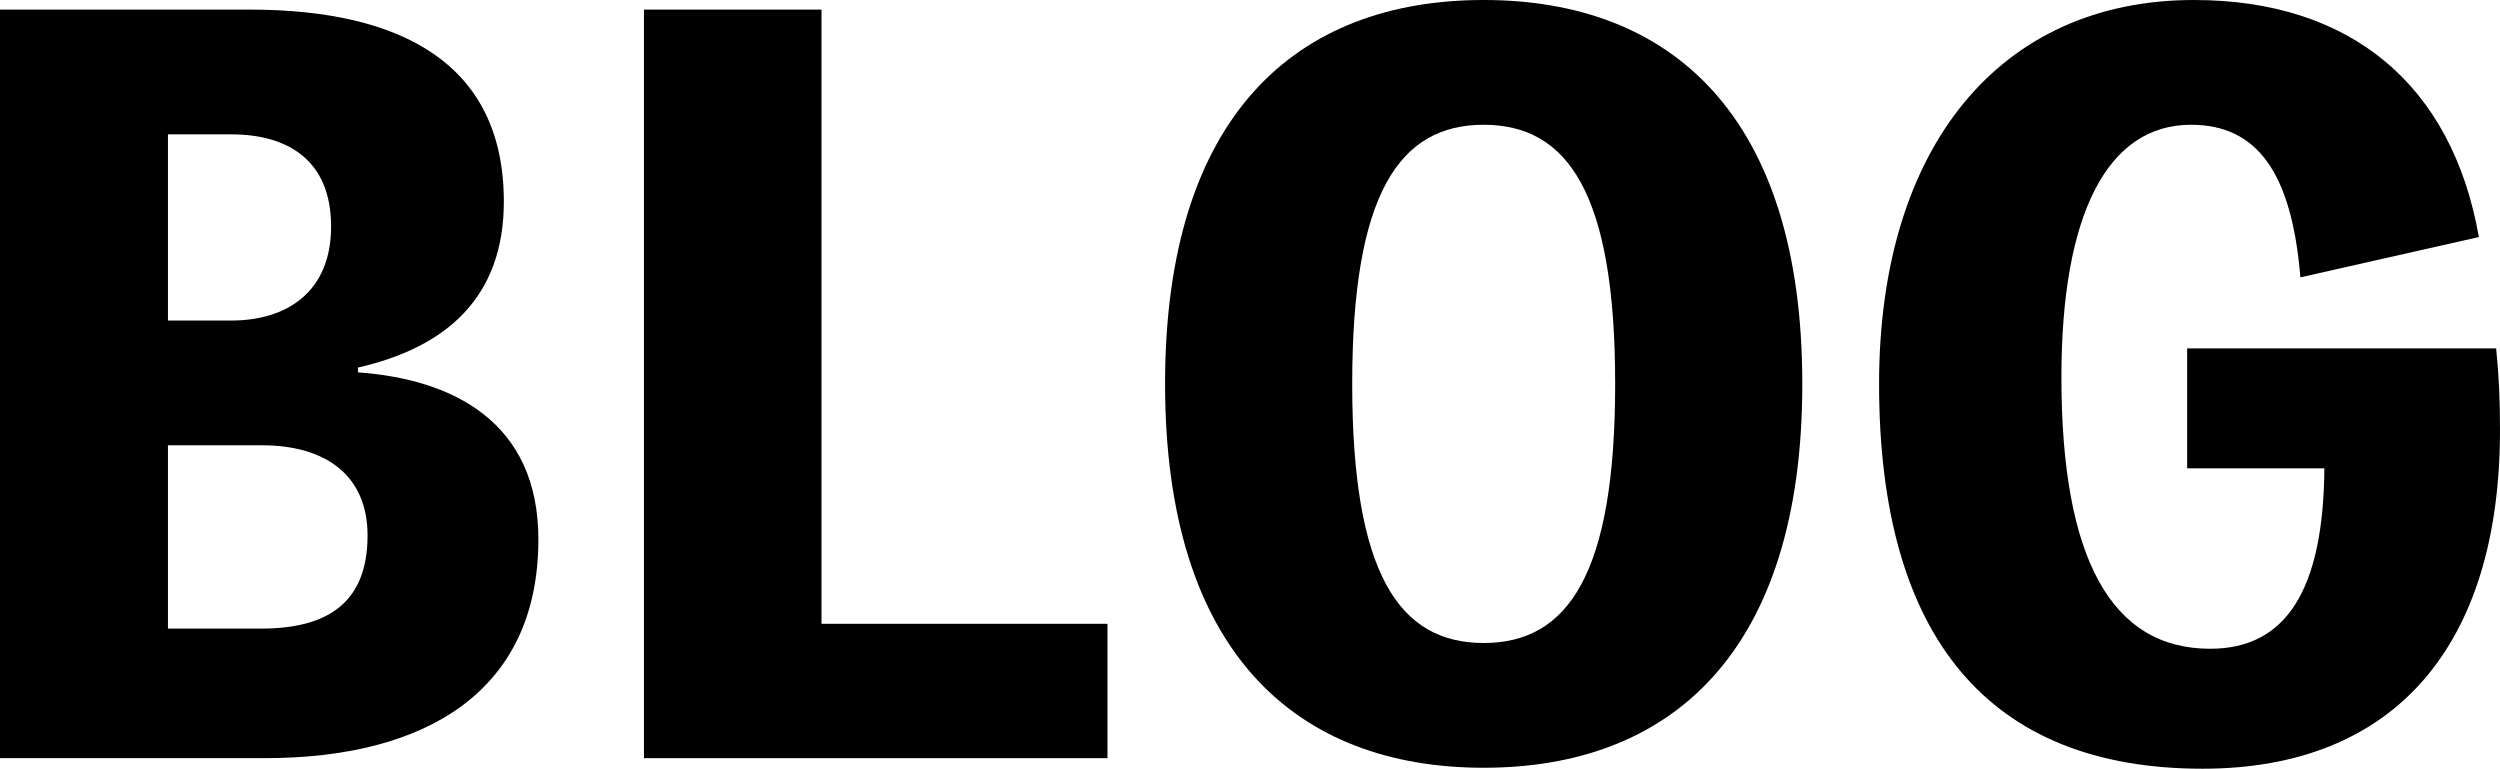 <?xml version="1.0" encoding="UTF-8"?>
<svg id="_レイヤー_2" data-name="レイヤー 2" xmlns="http://www.w3.org/2000/svg" viewBox="0 0 104.2 32.04">
  <defs>
    <style>
      .cls-1 {
        stroke-width: 0px;
      }
    </style>
  </defs>
  <g id="_レイヤー_1-2" data-name="レイヤー 1">
    <g>
      <path class="cls-1" d="m14.92,15.52c3.92.28,7.52,2.04,7.52,6.96,0,6.36-4.72,9.12-11.4,9.12H0V.4h10.4c6.36,0,10.6,2.28,10.6,8,0,4-2.4,6.08-6.08,6.92v.2ZM7,5.6v7.76h2.64c2.28,0,4.16-1.16,4.16-3.92s-1.8-3.84-4.16-3.84h-2.64Zm3.88,20.6c2.68,0,4.44-1,4.44-3.88,0-2.52-1.76-3.76-4.4-3.76h-3.92v7.64h3.88Z"/>
      <path class="cls-1" d="m46.16,26v5.6h-19.32V.4h7.4v25.6h11.92Z"/>
      <path class="cls-1" d="m75.12,16c0,11.2-5.48,16-13.28,16s-13.28-4.8-13.28-16S54.04,0,61.84,0s13.28,4.8,13.28,16Zm-7.8,0c0-7.92-1.96-10.8-5.48-10.8s-5.48,2.88-5.48,10.8,1.96,10.8,5.48,10.8,5.48-2.88,5.48-10.8Z"/>
      <path class="cls-1" d="m104.04,14.52c.12,1.2.16,2.2.16,3.4,0,8.96-4.36,14.12-12.4,14.12-8.88,0-13.48-5.44-13.48-16.04,0-9.88,5.04-16,13.12-16,6.52,0,10.76,3.52,11.88,9.88l-7.44,1.68c-.36-4.36-1.8-6.36-4.56-6.36-3.48,0-5.4,3.72-5.4,10.52,0,7.56,2.08,11.32,6.2,11.32,3.16,0,4.72-2.44,4.76-7.52h-5.72v-5h12.88Z"/>
    </g>
  </g>
</svg>